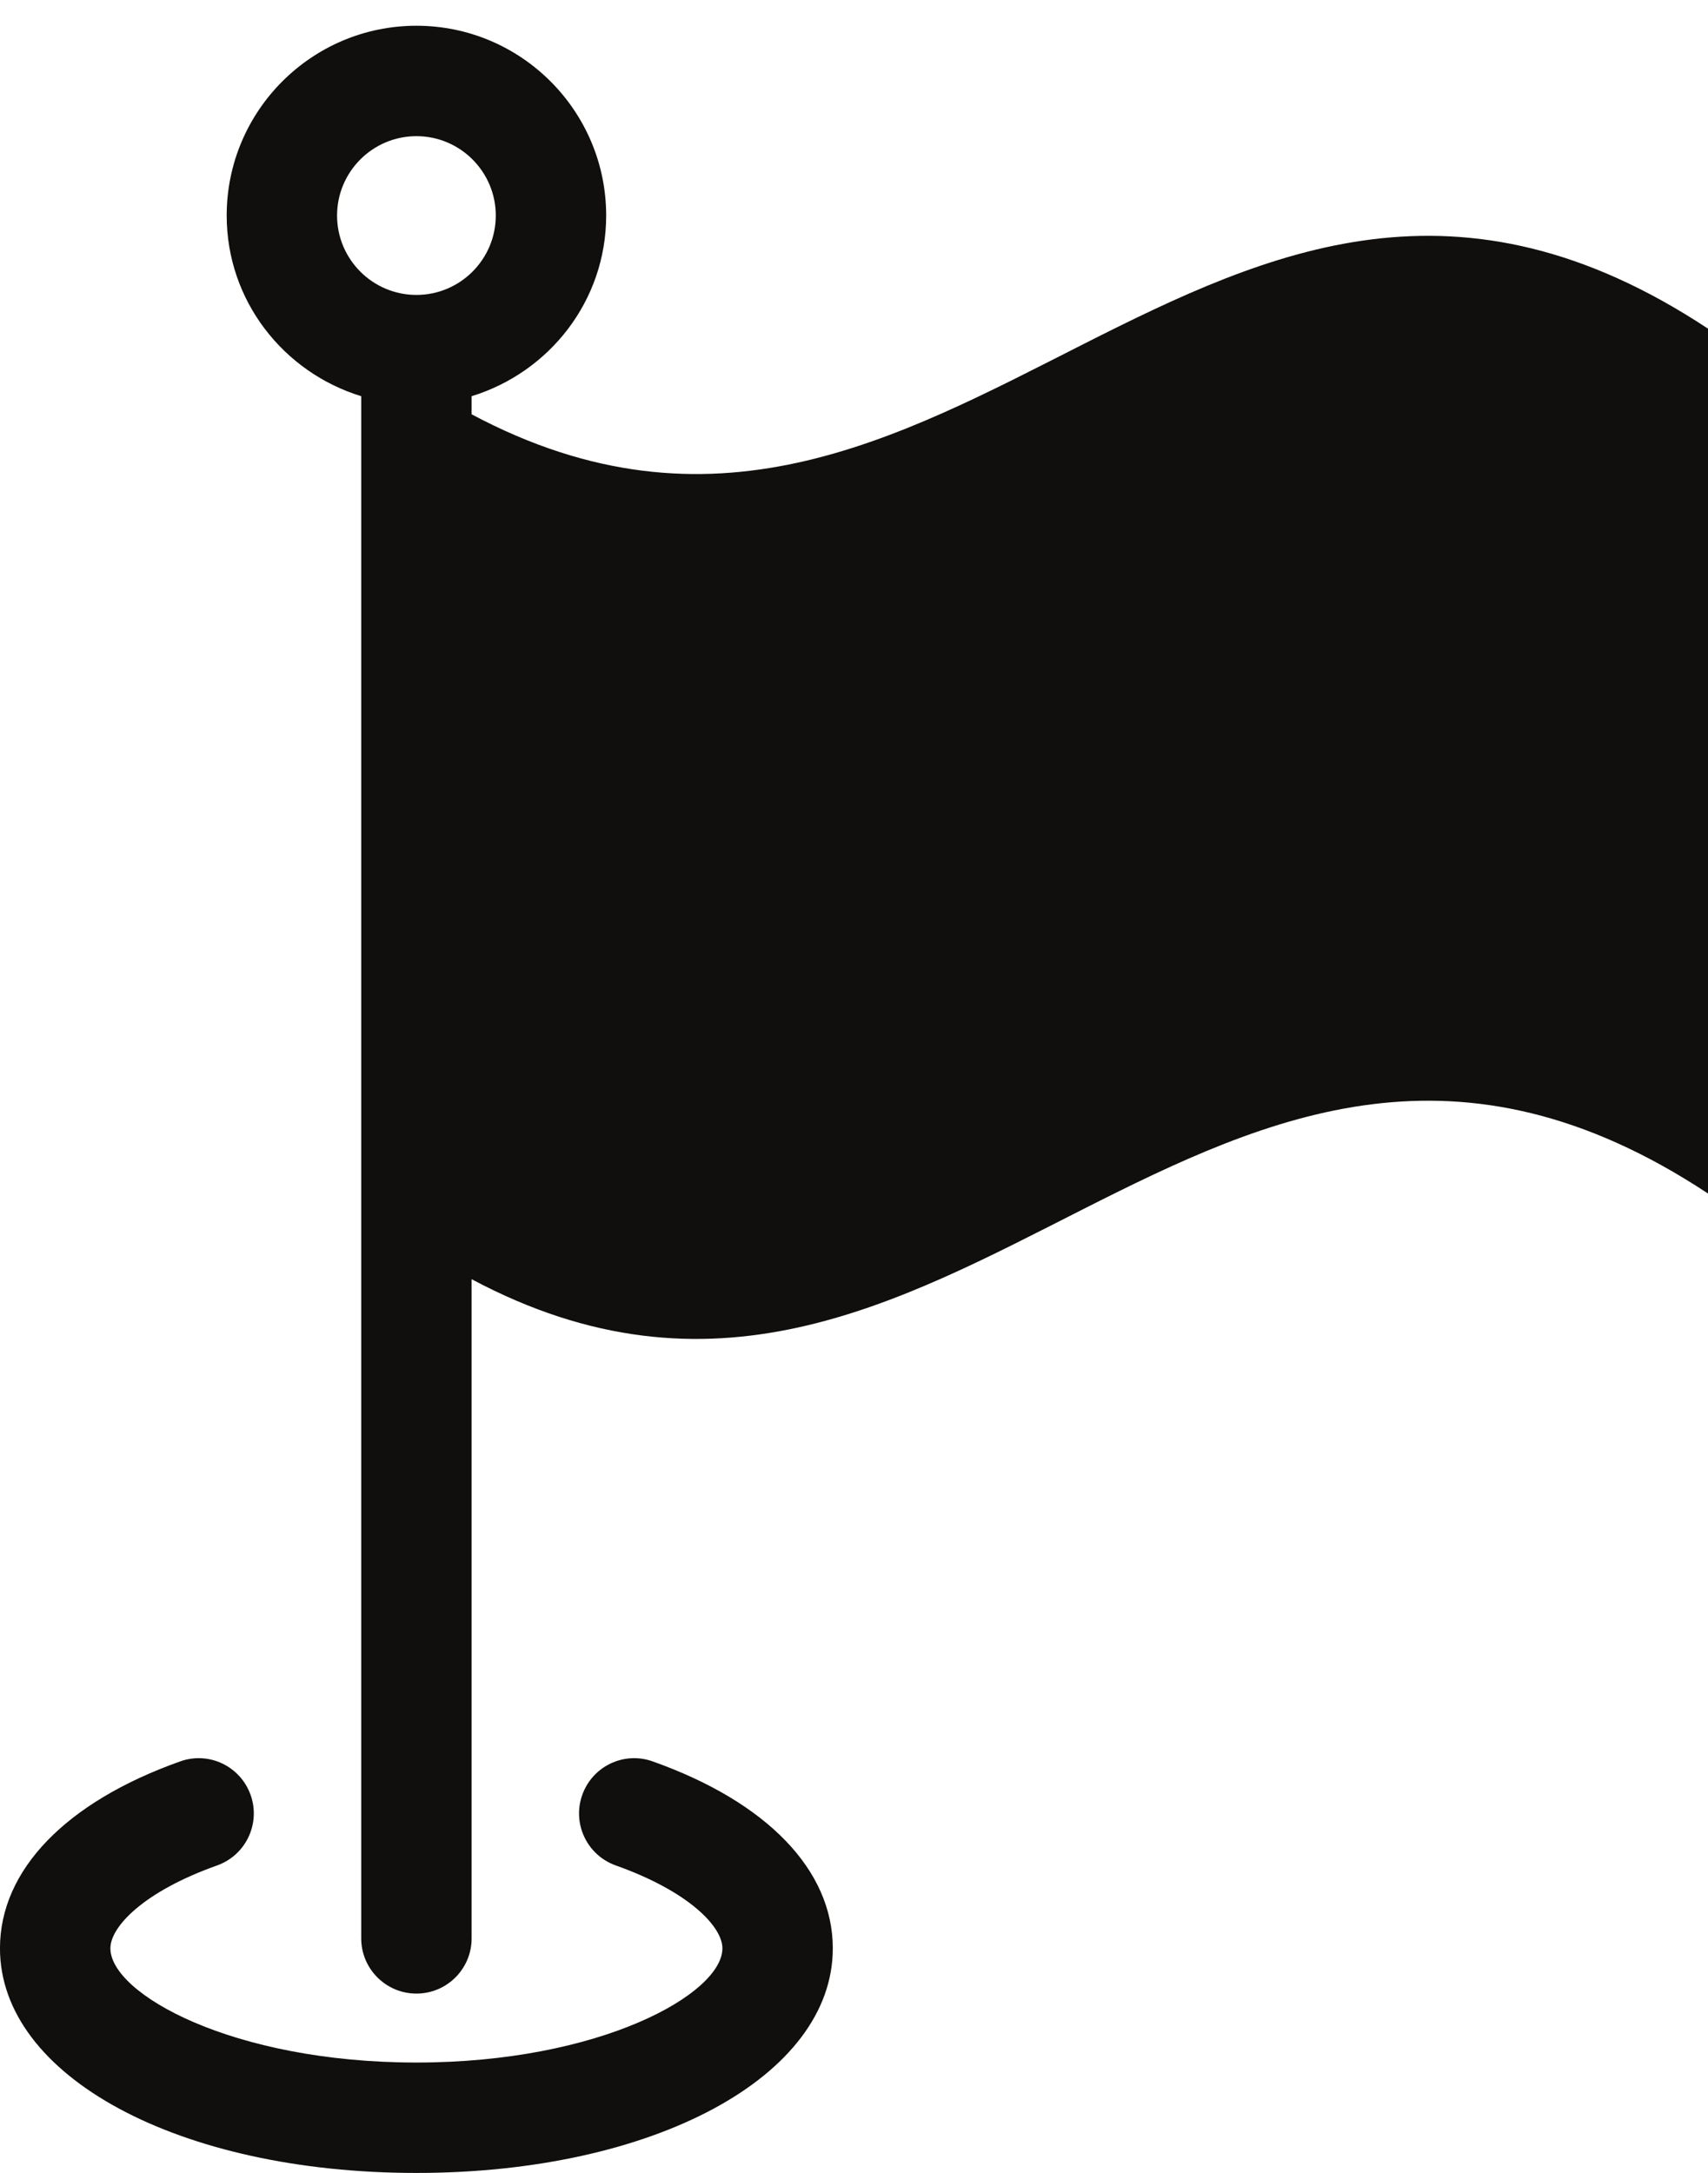 <?xml version="1.0" encoding="UTF-8"?><svg xmlns="http://www.w3.org/2000/svg" xmlns:xlink="http://www.w3.org/1999/xlink" height="410.4" preserveAspectRatio="xMidYMid meet" version="1.0" viewBox="94.7 48.4 322.6 410.4" width="322.6" zoomAndPan="magnify"><g fill="#100f0d" id="change1_1"><path d="M 217.988 381.027 C 212.547 379.07 206.598 381.938 204.672 387.359 C 202.742 392.781 205.582 398.742 211.012 400.672 C 224.844 405.59 231.145 412.23 231.145 416.32 C 231.145 424.91 208.094 437.887 173.352 437.887 C 138.602 437.887 115.551 424.91 115.551 416.32 C 115.551 412.234 121.848 405.59 135.695 400.672 C 141.125 398.742 143.961 392.781 142.035 387.359 C 140.105 381.938 134.16 379.07 128.719 381.027 C 107.09 388.711 94.695 401.574 94.695 416.32 C 94.695 440.508 128.512 458.738 173.352 458.738 C 218.191 458.738 251.996 440.508 251.996 416.32 C 251.996 401.574 239.602 388.703 217.988 381.027" fill="inherit"/><path d="M 173.352 104.094 C 165.086 104.094 158.363 97.367 158.363 89.102 C 158.363 80.84 165.086 74.113 173.352 74.113 C 181.621 74.113 188.34 80.84 188.34 89.102 C 188.34 97.367 181.621 104.094 173.352 104.094 Z M 417.301 110.465 C 323.273 48.363 274.531 174.992 183.777 126.637 L 183.777 123.219 C 198.438 118.719 209.191 105.215 209.191 89.102 C 209.191 69.34 193.117 53.262 173.352 53.262 C 153.586 53.262 137.516 69.34 137.516 89.102 C 137.516 105.215 148.27 118.719 162.926 123.219 L 162.926 414.441 C 162.926 420.199 167.598 424.867 173.352 424.867 C 179.109 424.867 183.777 420.199 183.777 414.441 L 183.777 289.961 C 274.531 338.328 323.273 211.691 417.301 273.785 C 417.305 208.453 417.305 175.797 417.301 110.465" fill="inherit"/></g></svg>